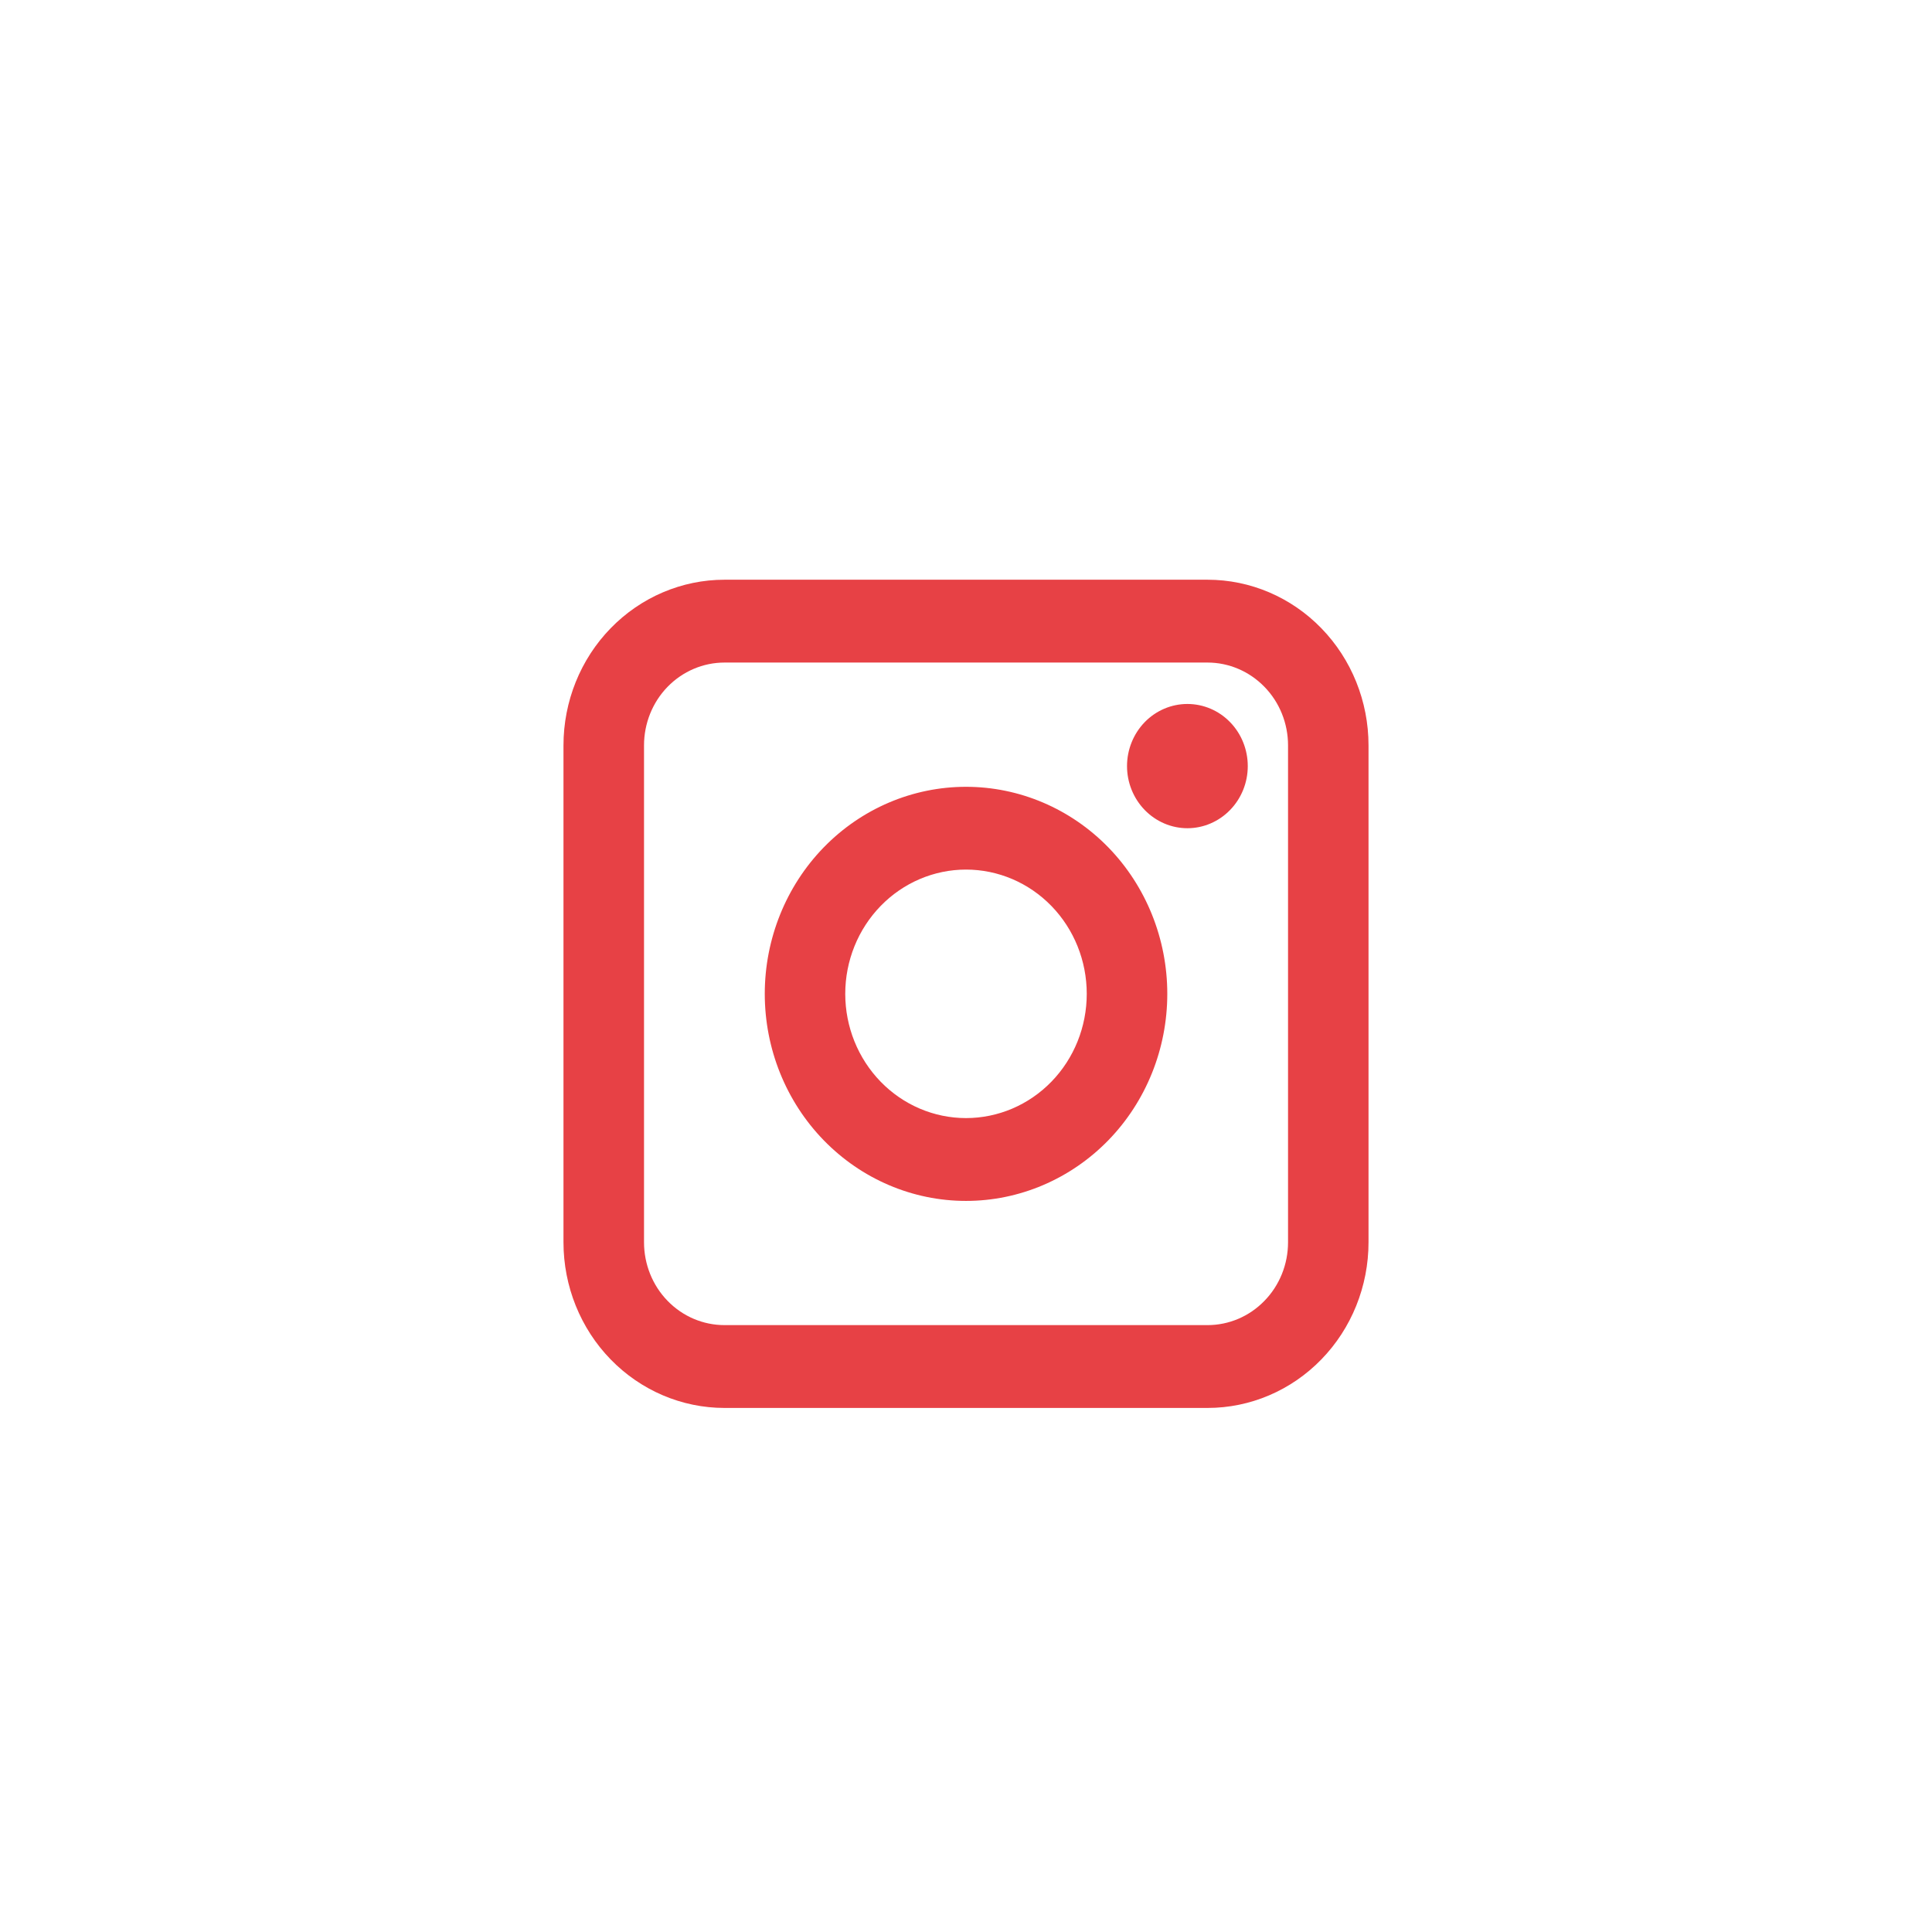 <svg width="32" height="32" viewBox="0 0 32 32" fill="none" xmlns="http://www.w3.org/2000/svg">
<rect width="32" height="32" fill="white"/>
<path fill-rule="evenodd" clip-rule="evenodd" d="M9.333 12.346C9.333 11.618 9.614 10.92 10.114 10.406C10.615 9.891 11.293 9.602 12 9.602H20.001C20.708 9.602 21.386 9.891 21.886 10.406C22.386 10.92 22.667 11.618 22.667 12.346V20.576C22.667 21.304 22.386 22.002 21.886 22.516C21.386 23.031 20.708 23.32 20.001 23.32H12C11.293 23.32 10.615 23.031 10.114 22.516C9.614 22.002 9.333 21.304 9.333 20.576V12.346ZM12 10.974C11.646 10.974 11.307 11.119 11.057 11.376C10.807 11.633 10.667 11.982 10.667 12.346V20.576C10.667 20.94 10.807 21.289 11.057 21.546C11.307 21.804 11.646 21.948 12 21.948H20.001C20.354 21.948 20.693 21.804 20.943 21.546C21.194 21.289 21.334 20.94 21.334 20.576V12.346C21.334 11.982 21.194 11.633 20.943 11.376C20.693 11.119 20.354 10.974 20.001 10.974H12ZM16 14.403C15.47 14.403 14.961 14.62 14.586 15.006C14.211 15.392 14 15.915 14 16.461C14 17.007 14.211 17.53 14.586 17.916C14.961 18.302 15.47 18.519 16 18.519C16.531 18.519 17.04 18.302 17.415 17.916C17.79 17.53 18 17.007 18 16.461C18 15.915 17.79 15.392 17.415 15.006C17.04 14.62 16.531 14.403 16 14.403ZM12.667 16.461C12.667 15.552 13.018 14.679 13.643 14.036C14.268 13.393 15.116 13.032 16 13.032C16.884 13.032 17.732 13.393 18.358 14.036C18.983 14.679 19.334 15.552 19.334 16.461C19.334 17.371 18.983 18.243 18.358 18.886C17.732 19.529 16.884 19.891 16 19.891C15.116 19.891 14.268 19.529 13.643 18.886C13.018 18.243 12.667 17.371 12.667 16.461V16.461ZM19.667 13.718C19.932 13.718 20.187 13.609 20.374 13.416C20.562 13.223 20.667 12.962 20.667 12.689C20.667 12.416 20.562 12.154 20.374 11.961C20.187 11.768 19.932 11.66 19.667 11.66C19.402 11.66 19.148 11.768 18.96 11.961C18.773 12.154 18.667 12.416 18.667 12.689C18.667 12.962 18.773 13.223 18.96 13.416C19.148 13.609 19.402 13.718 19.667 13.718Z" fill="#E74145"/>
</svg>
